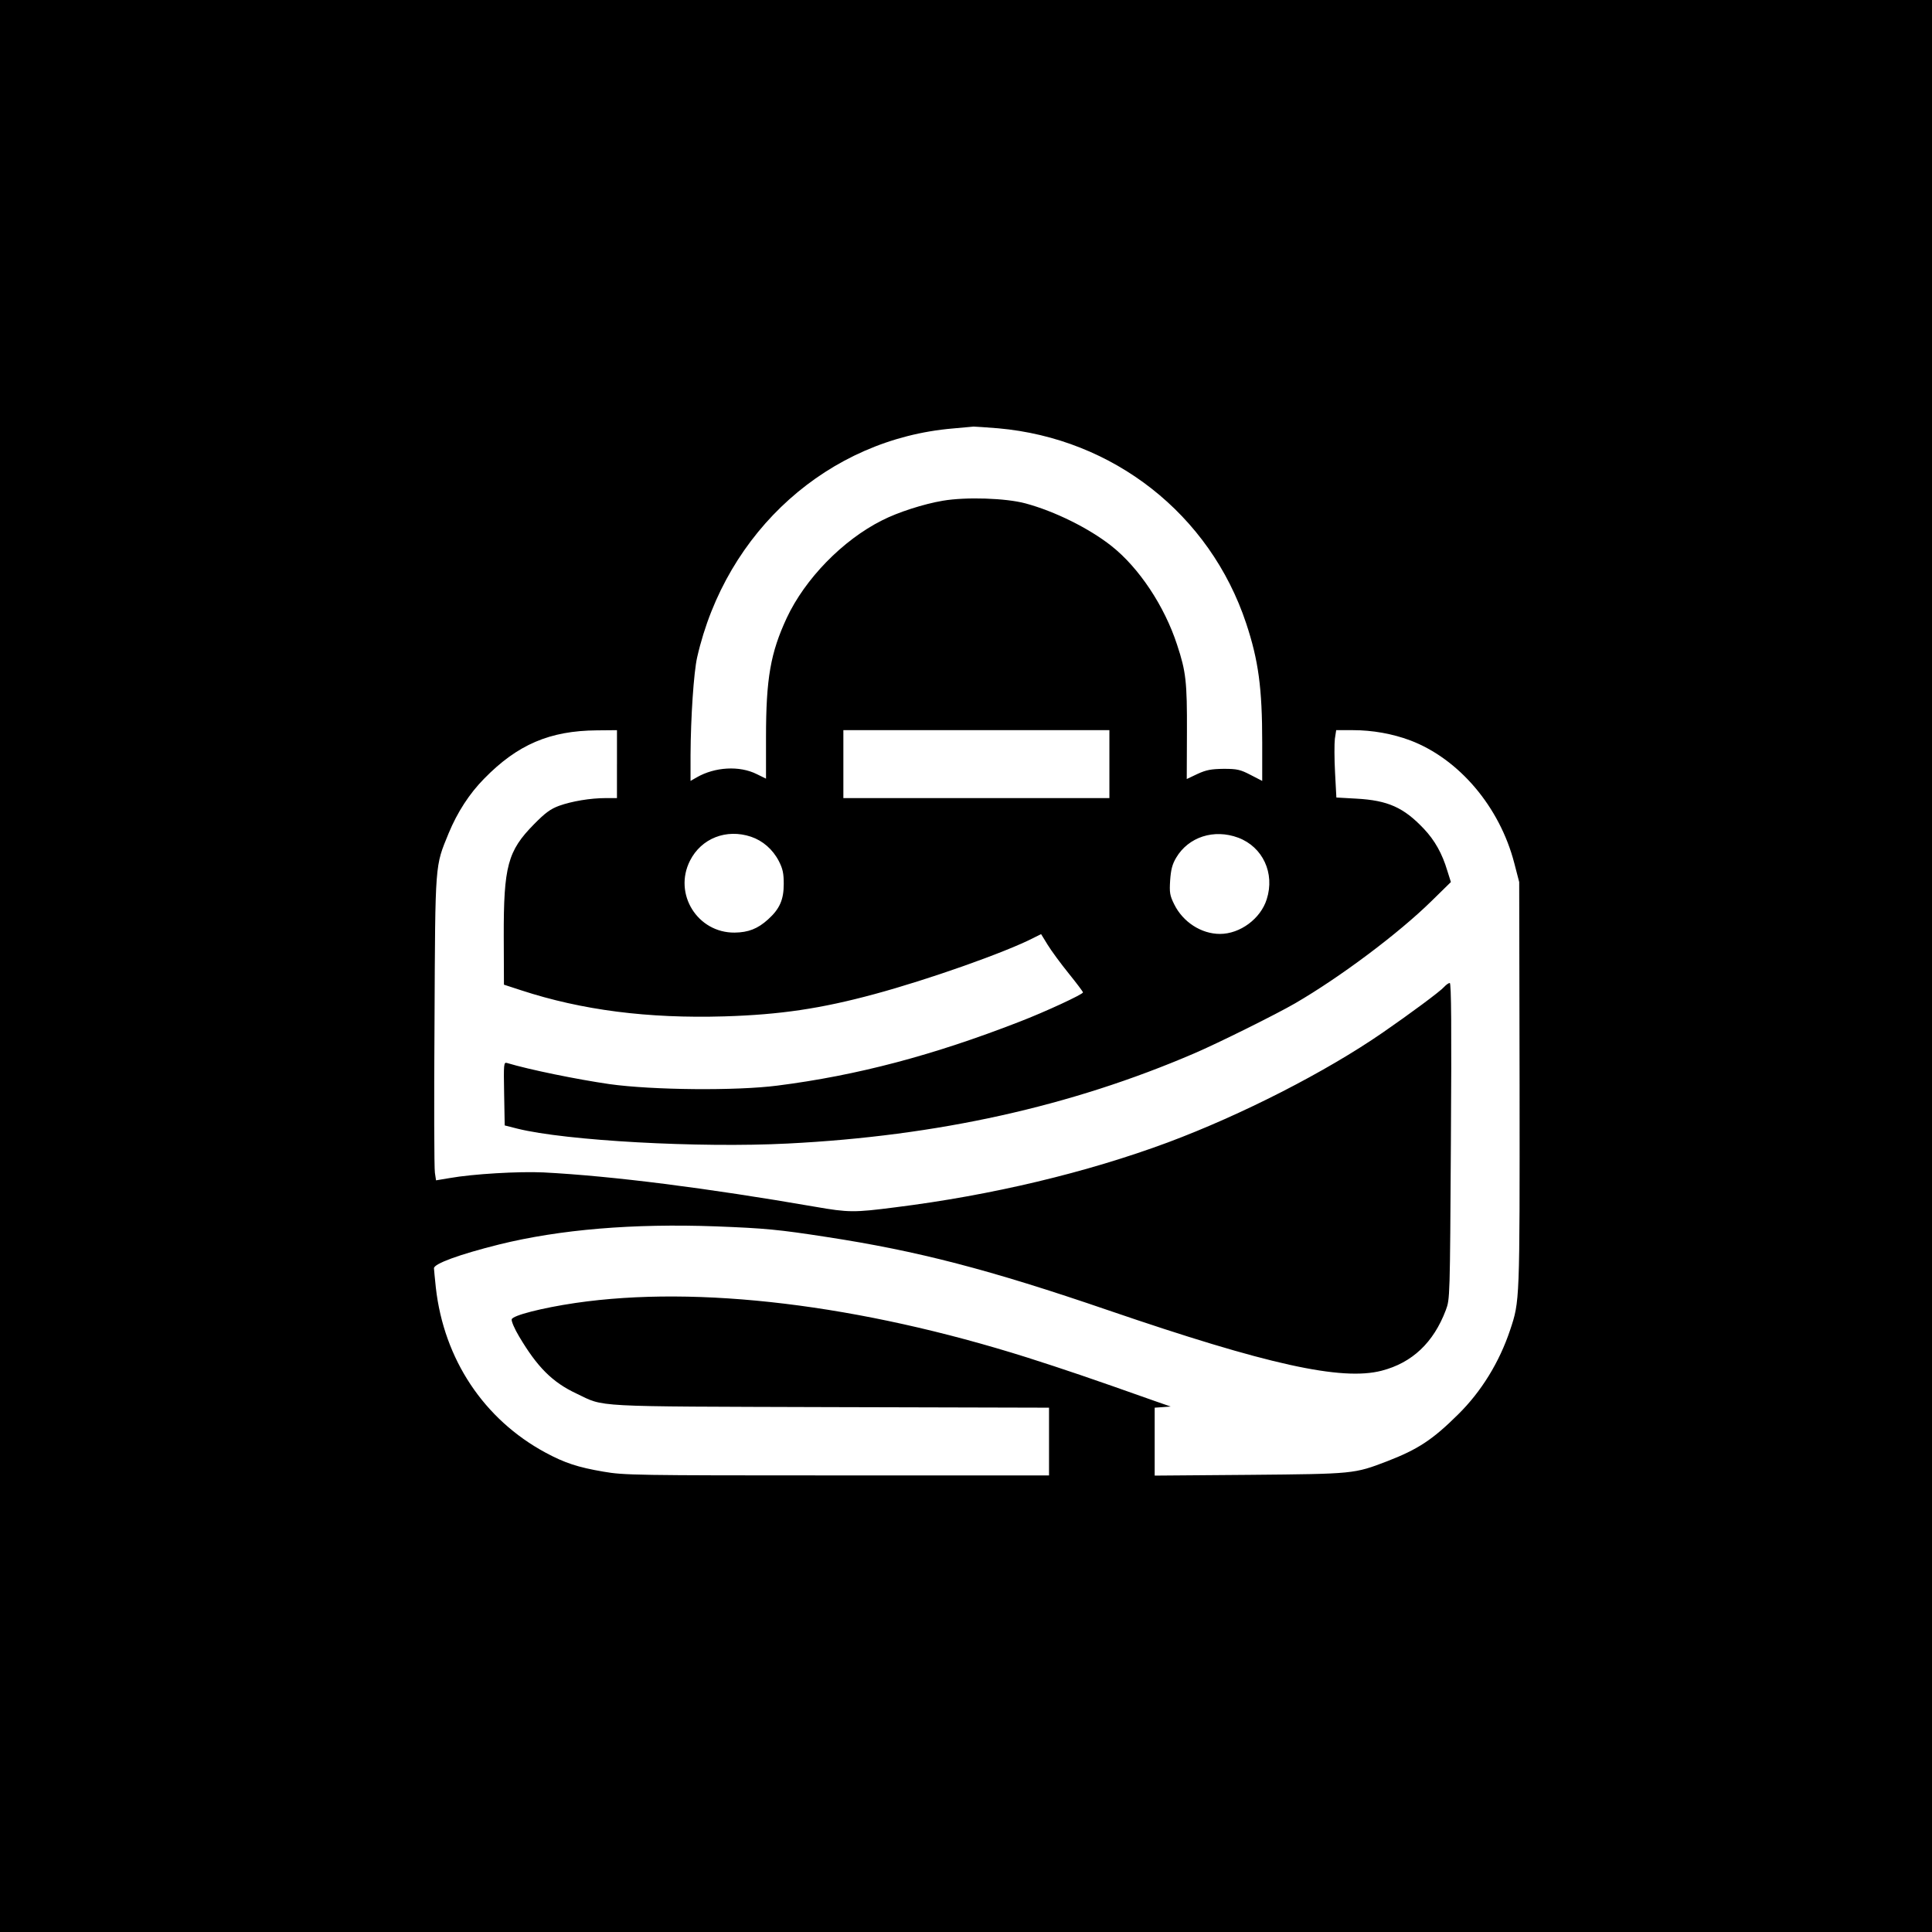 <?xml version="1.0" standalone="no"?>
<!DOCTYPE svg PUBLIC "-//W3C//DTD SVG 20010904//EN"
 "http://www.w3.org/TR/2001/REC-SVG-20010904/DTD/svg10.dtd">
<svg version="1.0" xmlns="http://www.w3.org/2000/svg"
 width="1024pt" height="1024pt" viewBox="0 0 1024 1024"
 preserveAspectRatio="xMidYMid meet">

<g transform="translate(0,1024) scale(0.1,-0.1)"
fill="#000000" stroke="none">
<path d="M0 5120 l0 -5120 5120 0 5120 0 0 5120 0 5120 -5120 0 -5120 0 0
-5120z m5290 2850 c611 -54 1123 -456 1315 -1034 65 -196 85 -342 85 -633 l0
-202 -62 32 c-54 28 -71 32 -142 32 -66 -1 -91 -5 -139 -27 l-57 -27 1 247 c1
268 -5 322 -52 464 -67 206 -202 409 -349 525 -118 93 -299 183 -455 225 -104
28 -315 35 -438 14 -101 -17 -238 -61 -322 -104 -209 -105 -408 -310 -505
-517 -86 -185 -110 -321 -110 -633 l0 -219 -49 24 c-92 46 -222 38 -318 -17
l-33 -19 0 137 c1 200 17 439 35 518 153 671 697 1157 1355 1213 52 5 102 9
110 10 8 0 67 -4 130 -9z m-2020 -1780 l0 -180 -57 0 c-85 0 -183 -17 -250
-41 -46 -17 -74 -38 -133 -98 -139 -141 -161 -222 -160 -596 l1 -254 92 -30
c321 -105 670 -150 1077 -138 294 9 511 41 795 118 285 77 691 220 843 298
l40 20 35 -57 c19 -31 69 -99 111 -151 42 -52 76 -97 76 -101 0 -10 -200 -103
-338 -156 -455 -177 -858 -284 -1282 -338 -217 -28 -662 -24 -890 8 -172 25
-423 76 -543 112 -17 5 -18 -4 -15 -163 l3 -168 67 -17 c256 -64 963 -103
1433 -79 795 40 1502 197 2155 478 126 54 434 207 534 265 241 140 550 372
723 542 l103 101 -19 60 c-27 91 -67 162 -125 223 -106 112 -190 150 -357 159
l-106 6 -7 132 c-4 73 -4 154 -1 179 l7 46 88 0 c105 0 210 -19 304 -54 259
-98 475 -353 552 -651 l26 -100 2 -1075 c1 -1153 1 -1146 -50 -1299 -57 -171
-153 -327 -276 -448 -135 -134 -213 -185 -376 -248 -175 -67 -175 -67 -729
-72 l-503 -4 0 180 0 180 43 3 42 3 -75 26 c-367 130 -480 168 -686 234 -887
280 -1743 384 -2394 289 -176 -26 -334 -66 -338 -87 -2 -10 15 -50 39 -90 96
-162 176 -243 304 -303 153 -73 62 -68 1348 -72 l1157 -3 0 -180 0 -179 -1124
0 c-1070 0 -1129 1 -1238 20 -135 23 -205 46 -307 101 -326 176 -538 494 -581
874 -5 50 -10 96 -10 103 0 24 133 73 345 126 324 80 710 112 1150 96 260 -10
333 -17 585 -56 483 -74 862 -172 1495 -389 841 -288 1236 -375 1448 -320 162
42 275 149 340 321 22 59 22 60 27 897 4 603 2 837 -6 837 -6 0 -19 -9 -30
-21 -21 -24 -182 -143 -324 -241 -304 -210 -749 -437 -1140 -583 -431 -160
-933 -280 -1445 -344 -218 -28 -247 -28 -425 3 -572 99 -1073 163 -1440 182
-131 6 -373 -8 -497 -30 l-72 -12 -6 40 c-4 23 -5 385 -2 806 4 851 2 815 75
994 46 111 110 210 188 289 177 181 348 254 597 256 l107 1 0 -180z m2610 0
l0 -180 -705 0 -705 0 0 180 0 180 705 0 705 0 0 -180z m-1899 -385 c62 -21
115 -67 147 -129 21 -41 26 -65 26 -121 0 -83 -21 -132 -83 -188 -55 -50 -105
-69 -177 -70 -197 -2 -326 205 -237 381 60 119 193 171 324 127z m2582 -5
c130 -49 195 -188 151 -326 -32 -103 -141 -184 -248 -184 -99 0 -196 63 -242
156 -24 48 -26 63 -22 128 4 56 11 85 32 120 65 110 200 154 329 106z"/>
</g>
</svg>
